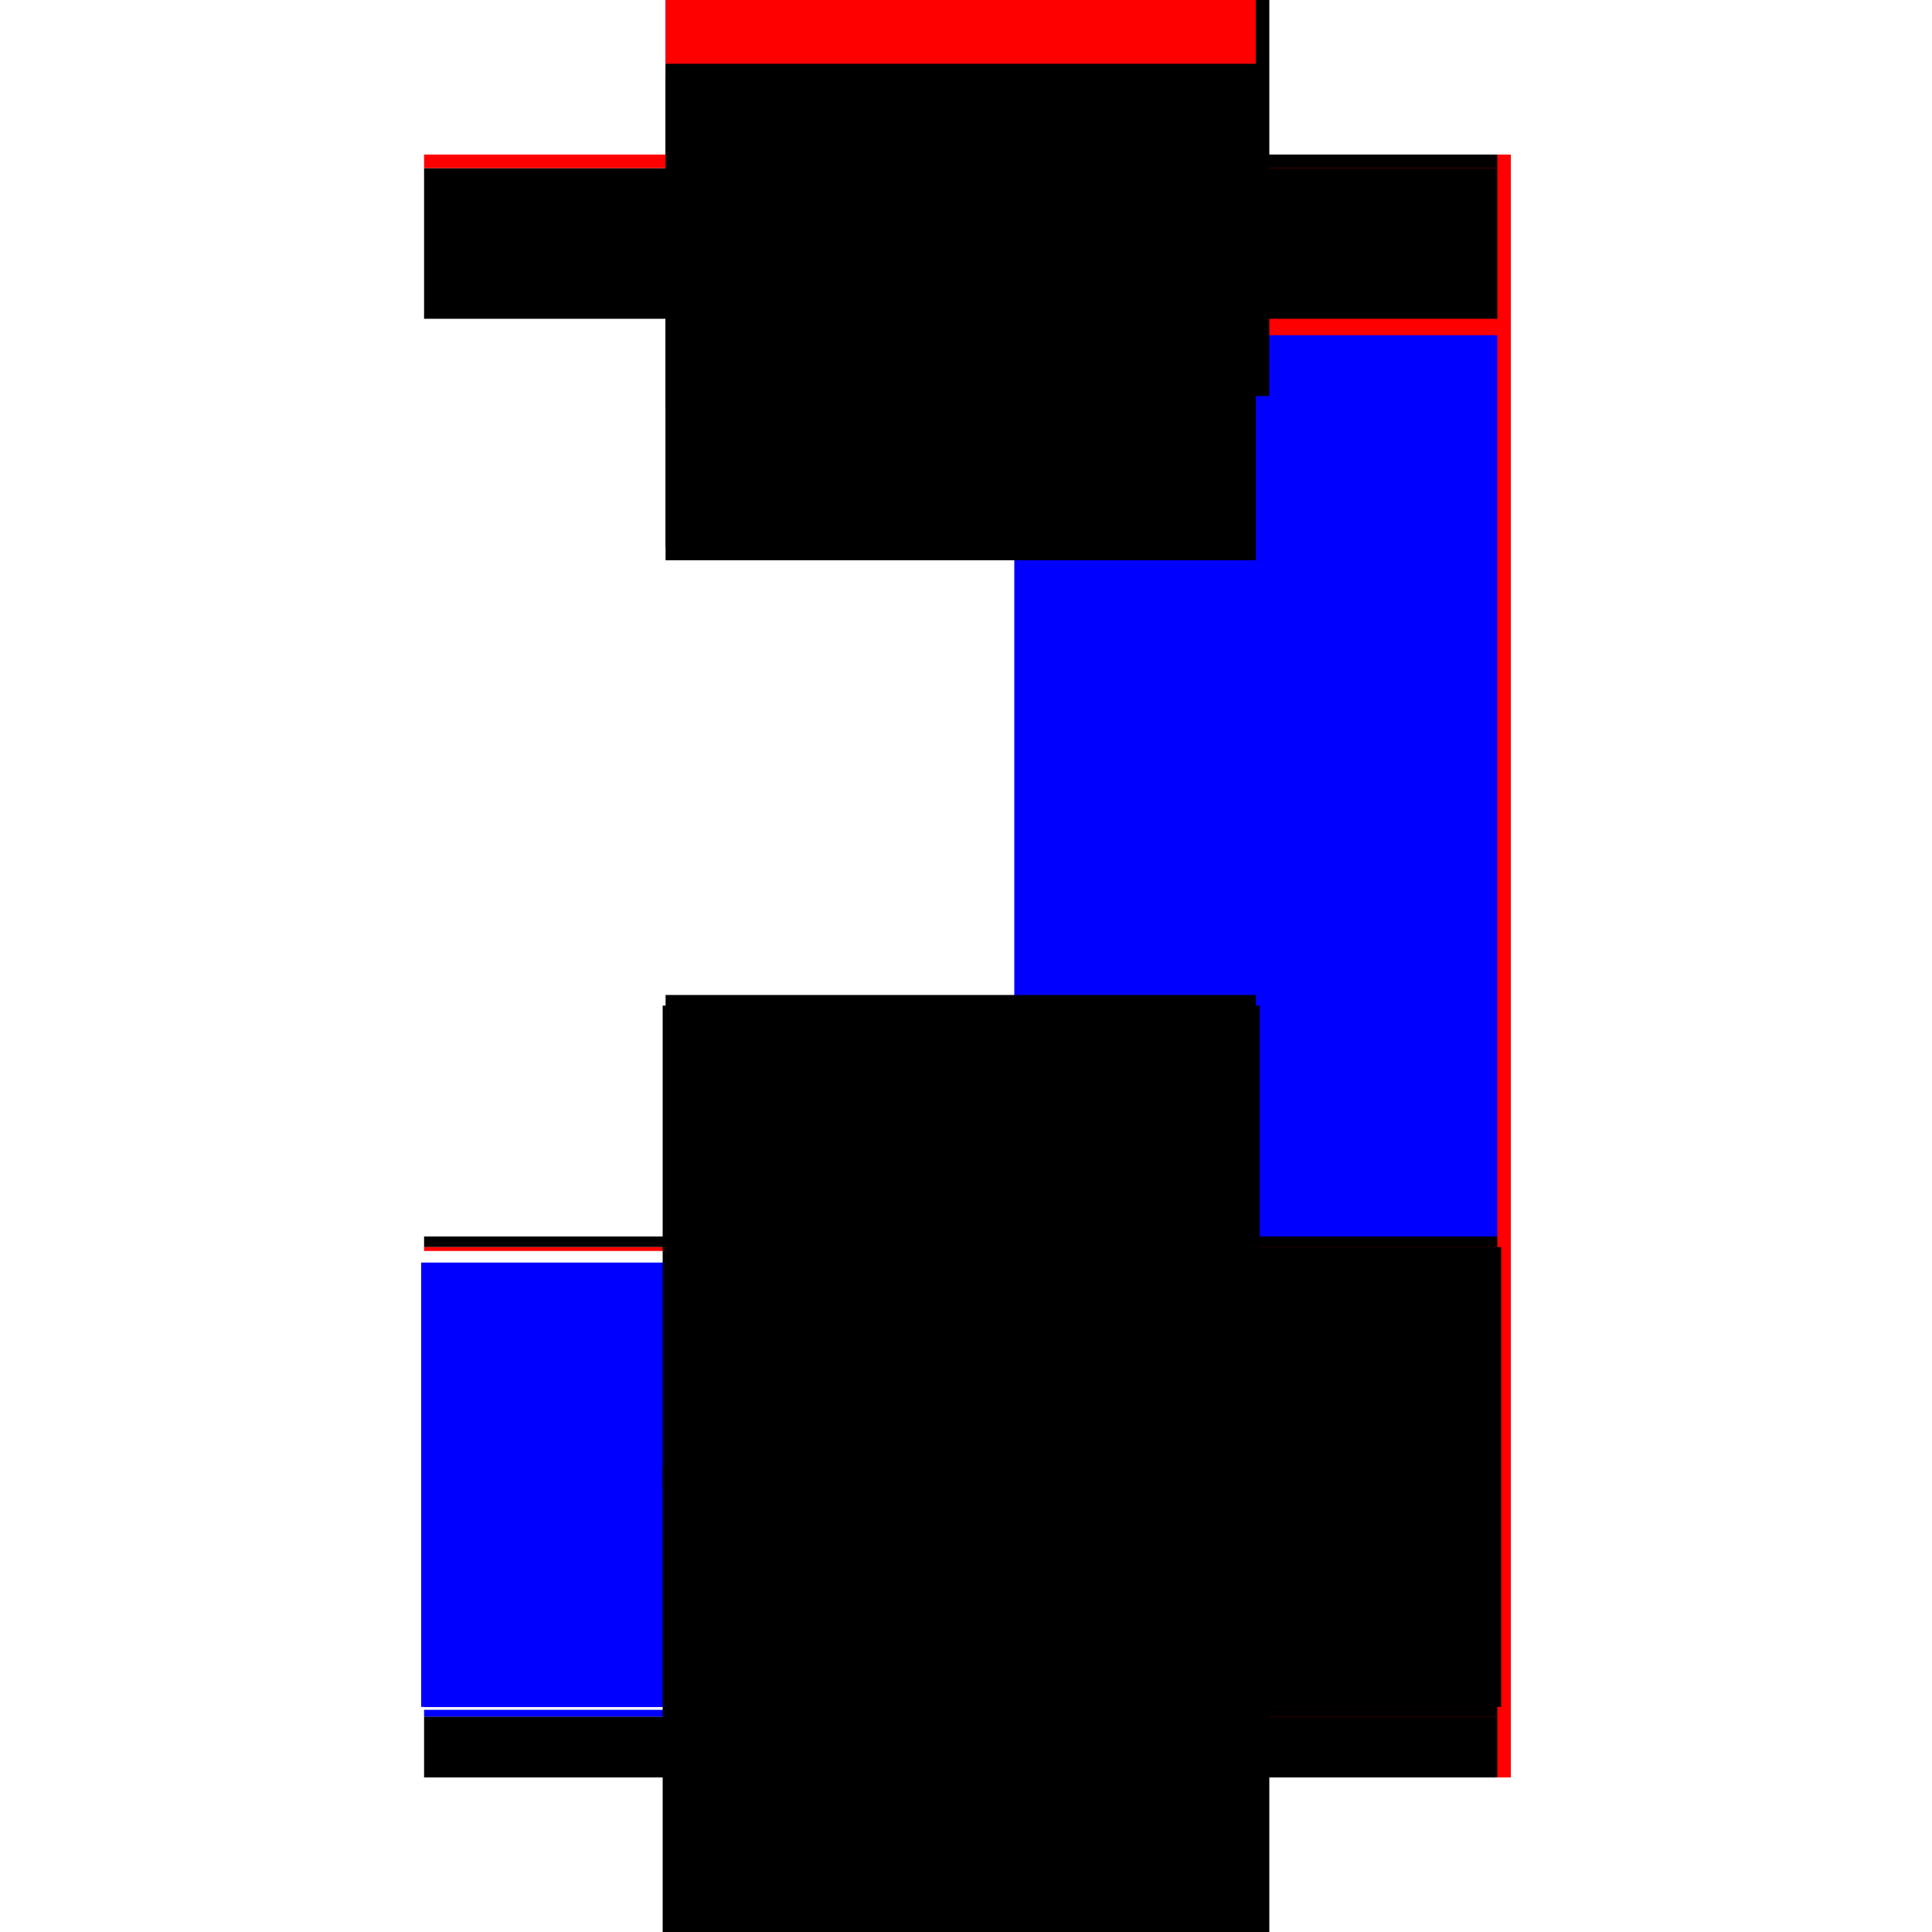 <?xml version="1.0" encoding="utf-8" ?>
<svg xmlns="http://www.w3.org/2000/svg" xmlns:ev="http://www.w3.org/2001/xml-events" xmlns:xlink="http://www.w3.org/1999/xlink" baseProfile="full" height="100%" version="1.1" viewBox="-1,-1,2,2" width="100%">
  <defs>
    <style type="text/css"><![CDATA[.vectorEffectClass {vector-effect: non-scaling-stroke;}]]></style>
  </defs>
  <line class="vectorEffectClass" fill="none" stroke="red" stroke-width="0.5" x1="0.314" x2="0.314" y1="0.84" y2="-0.84"/>
  <line class="vectorEffectClass" fill="none" stroke="blue" stroke-width="0.5" x1="0.3" x2="0.3" y1="0.28" y2="-0.653"/>
  <line class="vectorEffectClass" fill="none" stroke="black" stroke-width="0.5" x1="-0.311" x2="0.3" y1="0.763" y2="0.763"/>
  <line class="vectorEffectClass" fill="none" stroke="blue" stroke-width="0.5" x1="-0.311" x2="0.292" y1="-0.826" y2="-0.826"/>
  <line class="vectorEffectClass" fill="none" stroke="red" stroke-width="0.5" x1="-0.311" x2="0.3" y1="-0.84" y2="-0.84"/>
  <line class="vectorEffectClass" fill="none" stroke="red" stroke-width="0.5" x1="-0.311" x2="0.3" y1="0.295" y2="0.295"/>
  <line class="vectorEffectClass" fill="none" stroke="black" stroke-width="0.5" x1="-0.311" x2="0.3" y1="0.28" y2="0.28"/>
  <line class="vectorEffectClass" fill="none" stroke="black" stroke-width="0.5" x1="-0.311" x2="0.3" y1="-0.67" y2="-0.67"/>
  <line class="vectorEffectClass" fill="none" stroke="blue" stroke-width="0.5" x1="-0.314" x2="-0.314" y1="0.767" y2="0.307"/>
  <line class="vectorEffectClass" fill="none" stroke="blue" stroke-width="0.5" x1="0.3" x2="0.3" y1="0.76" y2="0.295"/>
  <line class="vectorEffectClass" fill="none" stroke="blue" stroke-width="0.5" x1="-0.014" x2="0.288" y1="0.777" y2="0.777"/>
  <line class="vectorEffectClass" fill="none" stroke="blue" stroke-width="0.5" x1="-0.006" x2="0.3" y1="0.84" y2="0.84"/>
  <line class="vectorEffectClass" fill="none" stroke="black" stroke-width="0.5" x1="-0.311" x2="-0.028" y1="0.777" y2="0.777"/>
  <line class="vectorEffectClass" fill="none" stroke="black" stroke-width="0.5" x1="-0.311" x2="-0.028" y1="0.84" y2="0.84"/>
  <line class="vectorEffectClass" fill="none" stroke="black" stroke-width="0.5" x1="-0.311" x2="-0.311" y1="-0.684" y2="-0.826"/>
  <line class="vectorEffectClass" fill="none" stroke="black" stroke-width="0.5" x1="0.3" x2="0.3" y1="-0.684" y2="-0.826"/>
  <line class="vectorEffectClass" fill="none" stroke="black" stroke-width="0.5" x1="-0.311" x2="-0.311" y1="0.84" y2="0.777"/>
  <line class="vectorEffectClass" fill="none" stroke="black" stroke-width="0.5" x1="0.3" x2="0.3" y1="0.84" y2="0.777"/>
  <line class="vectorEffectClass" fill="none" stroke="black" stroke-width="0.5" x1="0.3" x2="0.314" y1="0.84" y2="0.84"/>
  <line class="vectorEffectClass" fill="none" stroke="black" stroke-width="0.5" x1="0.3" x2="0.314" y1="-0.84" y2="-0.84"/>
  <line class="vectorEffectClass" fill="none" stroke="red" stroke-width="0.5" x1="-0.311" x2="-0.311" y1="-0.826" y2="-0.84"/>
  <line class="vectorEffectClass" fill="none" stroke="black" stroke-width="0.5" x1="-0.311" x2="-0.311" y1="-0.67" y2="-0.684"/>
  <line class="vectorEffectClass" fill="none" stroke="black" stroke-width="0.5" x1="0.3" x2="0.3" y1="-0.67" y2="-0.684"/>
  <line class="vectorEffectClass" fill="none" stroke="black" stroke-width="0.5" x1="0.3" x2="0.3" y1="-0.826" y2="-0.84"/>
  <line class="vectorEffectClass" fill="none" stroke="red" stroke-width="0.5" x1="-0.028" x2="-0.014" y1="0.777" y2="0.777"/>
  <line class="vectorEffectClass" fill="none" stroke="black" stroke-width="0.5" x1="-0.028" x2="-0.014" y1="0.84" y2="0.84"/>
  <line class="vectorEffectClass" fill="none" stroke="black" stroke-width="0.5" x1="0.3" x2="0.3" y1="0.291" y2="0.28"/>
  <line class="vectorEffectClass" fill="none" stroke="black" stroke-width="0.5" x1="-0.311" x2="-0.311" y1="0.291" y2="0.28"/>
  <line class="vectorEffectClass" fill="none" stroke="black" stroke-width="0.5" x1="0.3" x2="0.3" y1="0.777" y2="0.767"/>
  <line class="vectorEffectClass" fill="none" stroke="blue" stroke-width="0.5" x1="-0.311" x2="-0.311" y1="0.777" y2="0.77"/>
  <line class="vectorEffectClass" fill="none" stroke="black" stroke-width="0.5" x1="0.3" x2="0.3" y1="0.767" y2="0.763"/>
  <line class="vectorEffectClass" fill="none" stroke="black" stroke-width="0.5" x1="0.3" x2="0.3" y1="0.295" y2="0.291"/>
  <line class="vectorEffectClass" fill="none" stroke="blue" stroke-width="0.5" x1="-0.311" x2="-0.311" y1="0.767" y2="0.764"/>
  <line class="vectorEffectClass" fill="none" stroke="red" stroke-width="0.5" x1="-0.311" x2="-0.311" y1="0.295" y2="0.291"/>
  <line class="vectorEffectClass" fill="none" stroke="black" stroke-width="0.5" x1="-0.314" x2="-0.311" y1="0.767" y2="0.767"/>
  <line class="vectorEffectClass" fill="none" stroke="black" stroke-width="0.5" x1="-0.314" x2="-0.311" y1="0.291" y2="0.291"/>
  <line class="vectorEffectClass" fill="none" stroke="black" stroke-dasharray="5.0 5.0" stroke-width="0.5" x1="-0.311" x2="0.3" y1="0.291" y2="0.291"/>
  <line class="vectorEffectClass" fill="none" stroke="black" stroke-dasharray="5.0 5.0" stroke-width="0.5" x1="-0.311" x2="0.3" y1="0.767" y2="0.767"/>
  <line class="vectorEffectClass" fill="none" stroke="black" stroke-dasharray="5.0 5.0" stroke-width="0.5" x1="-0.311" x2="0.3" y1="-0.684" y2="-0.684"/>
  <line class="vectorEffectClass" fill="none" stroke="black" stroke-dasharray="5.0 5.0" stroke-width="0.5" x1="0.304" x2="0.304" y1="0.767" y2="0.291"/>
  <line class="vectorEffectClass" fill="none" stroke="black" stroke-dasharray="5.0 5.0" stroke-width="0.5" x1="-0.028" x2="-0.028" y1="0.84" y2="0.777"/>
  <line class="vectorEffectClass" fill="none" stroke="black" stroke-dasharray="5.0 5.0" stroke-width="0.5" x1="-0.014" x2="-0.014" y1="0.84" y2="0.777"/>
  <line class="vectorEffectClass" fill="none" stroke="black" stroke-dasharray="5.0 5.0" stroke-width="0.5" x1="0.3" x2="0.304" y1="0.291" y2="0.291"/>
  <line class="vectorEffectClass" fill="none" stroke="black" stroke-dasharray="5.0 5.0" stroke-width="0.5" x1="0.3" x2="0.304" y1="0.767" y2="0.767"/>
</svg>
